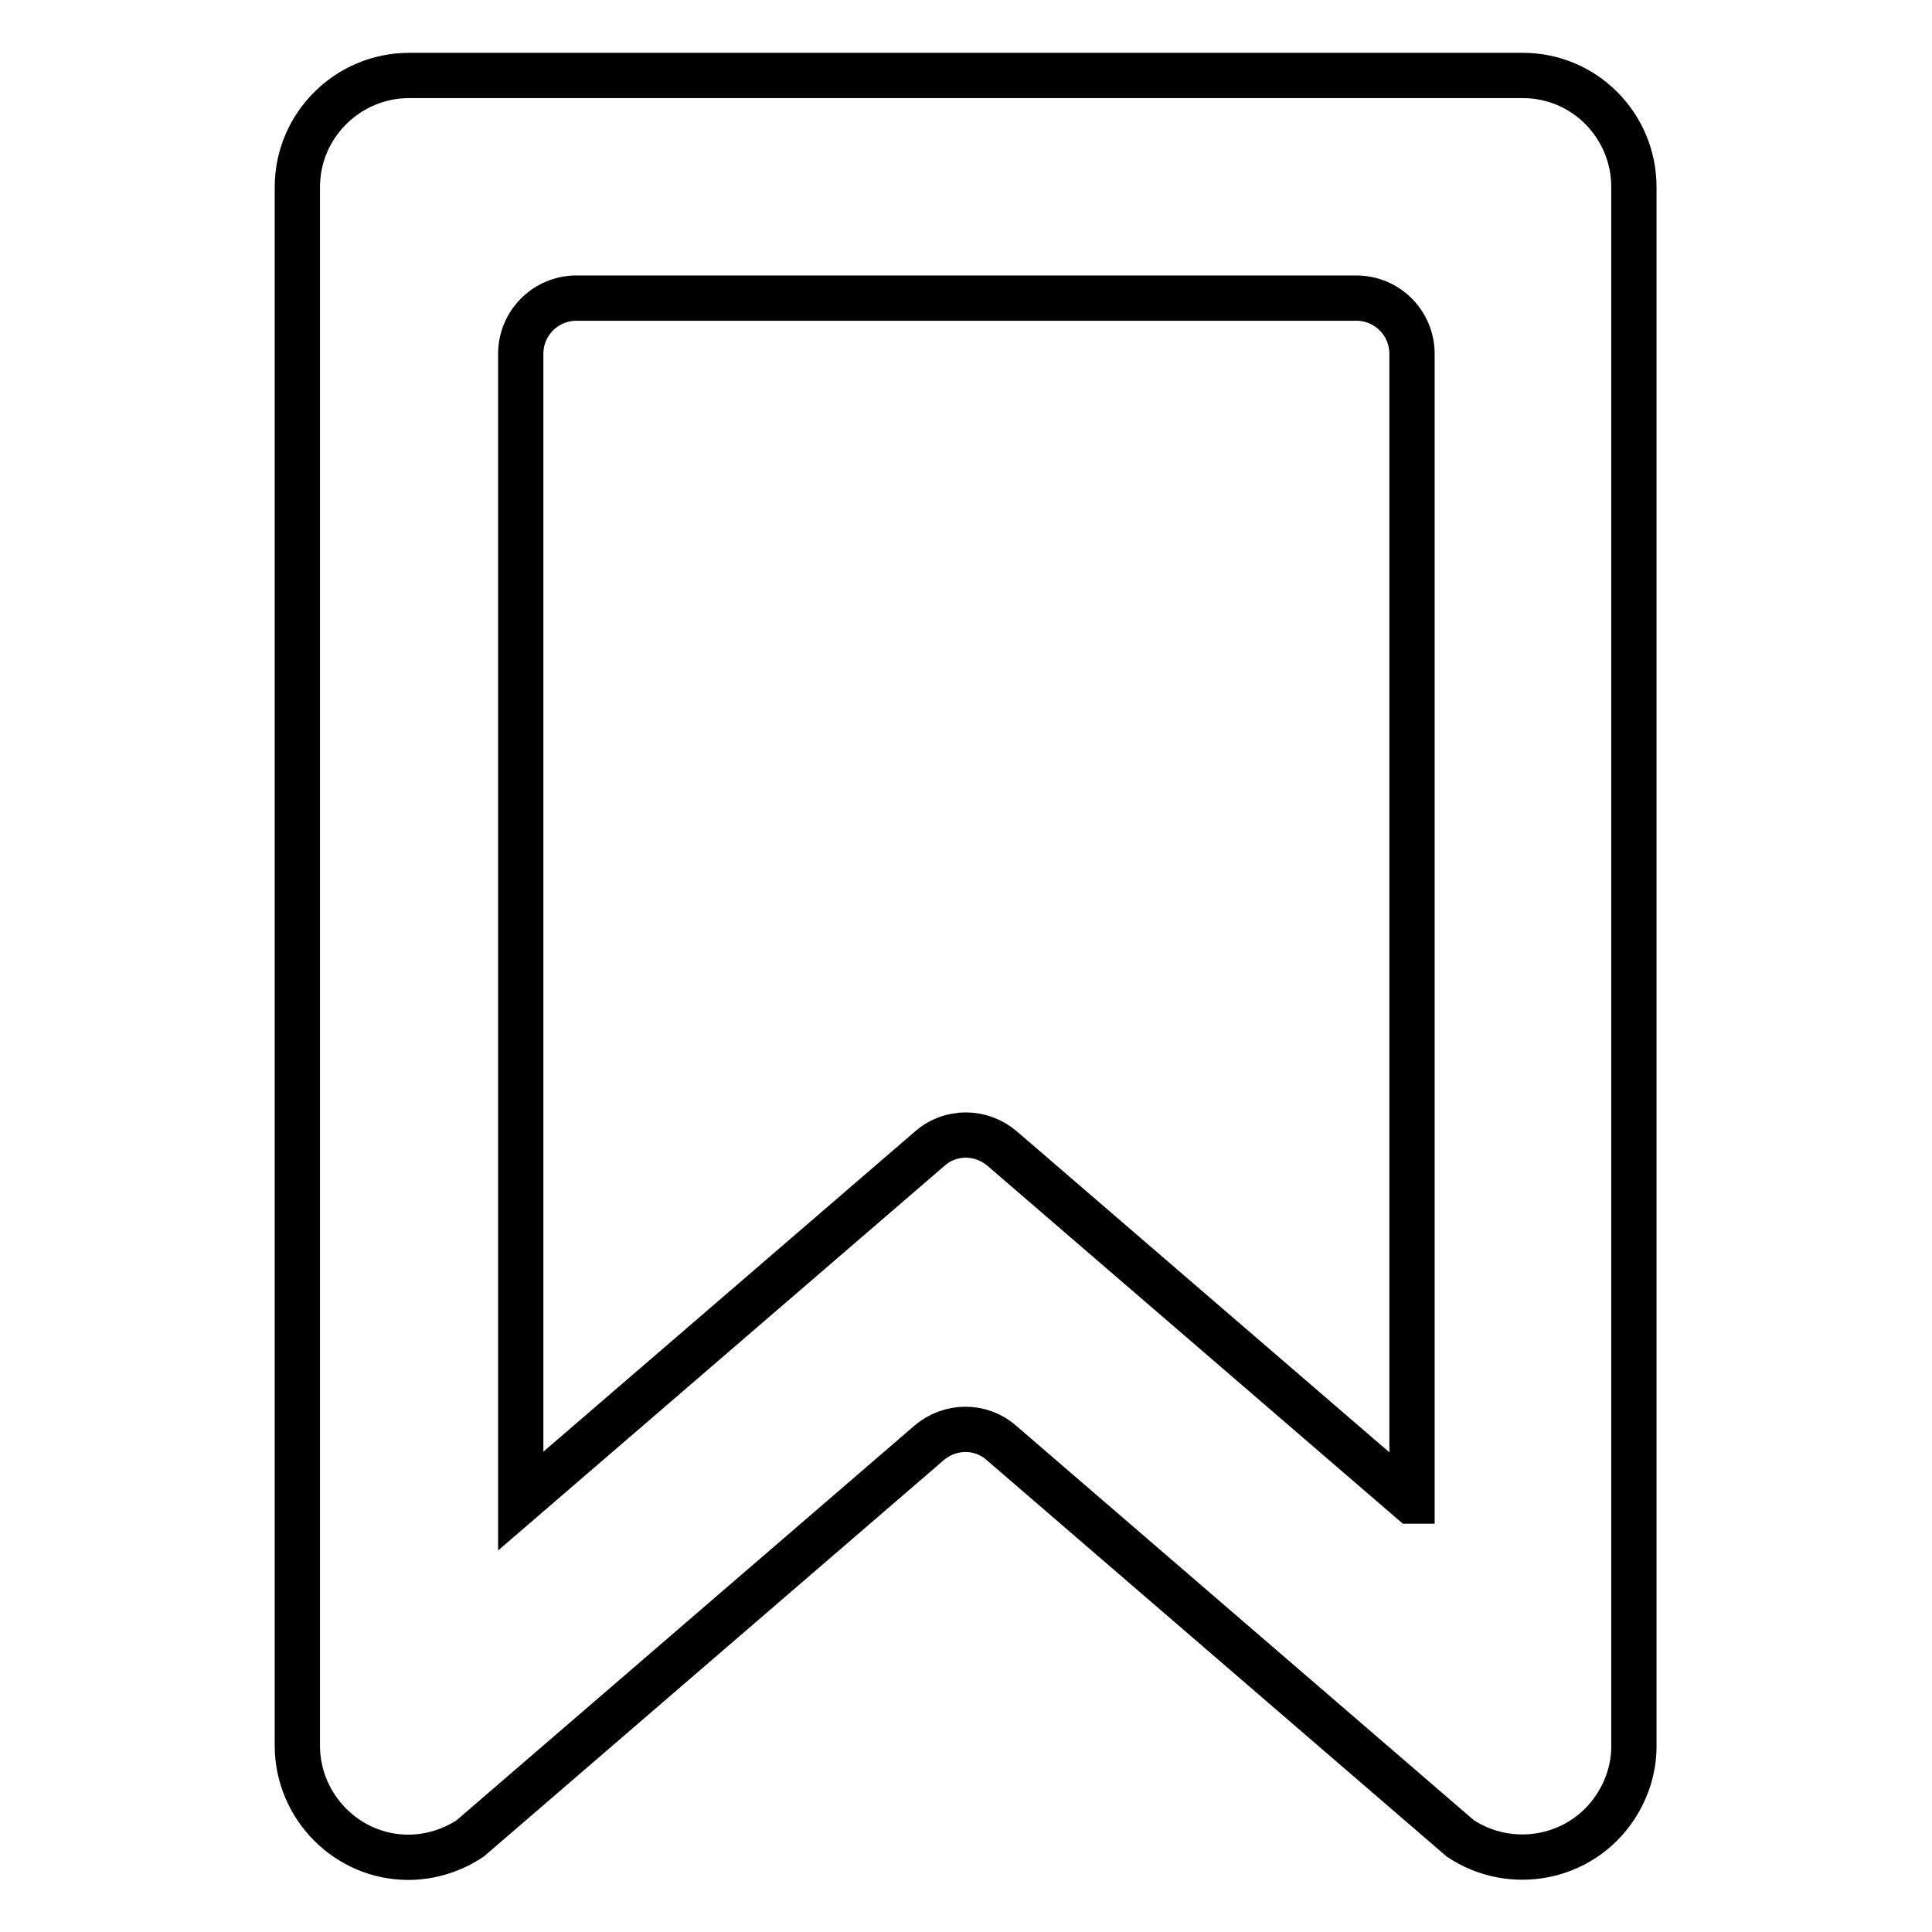 <?xml version="1.0" encoding="utf-8"?>
<!-- Svg Vector Icons : http://www.onlinewebfonts.com/icon -->
<!DOCTYPE svg PUBLIC "-//W3C//DTD SVG 1.1//EN" "http://www.w3.org/Graphics/SVG/1.1/DTD/svg11.dtd">
<svg version="1.1" xmlns="http://www.w3.org/2000/svg" xmlns:xlink="http://www.w3.org/1999/xlink" x="0px" y="0px" viewBox="0 0 256 256" enable-background="new 0 0 256 256" xml:space="preserve">
<g> <path stroke-width="6" fill-opacity="0" stroke="#000000"  d="M201.8,10H54.2c-8.1,0-14.8,6.6-14.8,14.8v206.5c0,8.1,6.6,14.8,14.7,14.8c2.9,0,5.8-0.9,8.2-2.5l60.8-52.4 c2.8-2.4,6.9-2.4,9.6,0l60.8,52.4c6.8,4.5,16,2.7,20.5-4.1c1.6-2.4,2.5-5.2,2.5-8.1V24.8C216.5,16.6,209.9,10,201.8,10L201.8,10 L201.8,10z M187,198.9l-54.2-46.7c-2.8-2.4-6.9-2.4-9.6,0L69,198.9v-152c0-4.1,3.3-7.4,7.4-7.4l0,0h103.3c4.1,0,7.4,3.3,7.4,7.4 l0,0V198.9L187,198.9z"/></g>
</svg>